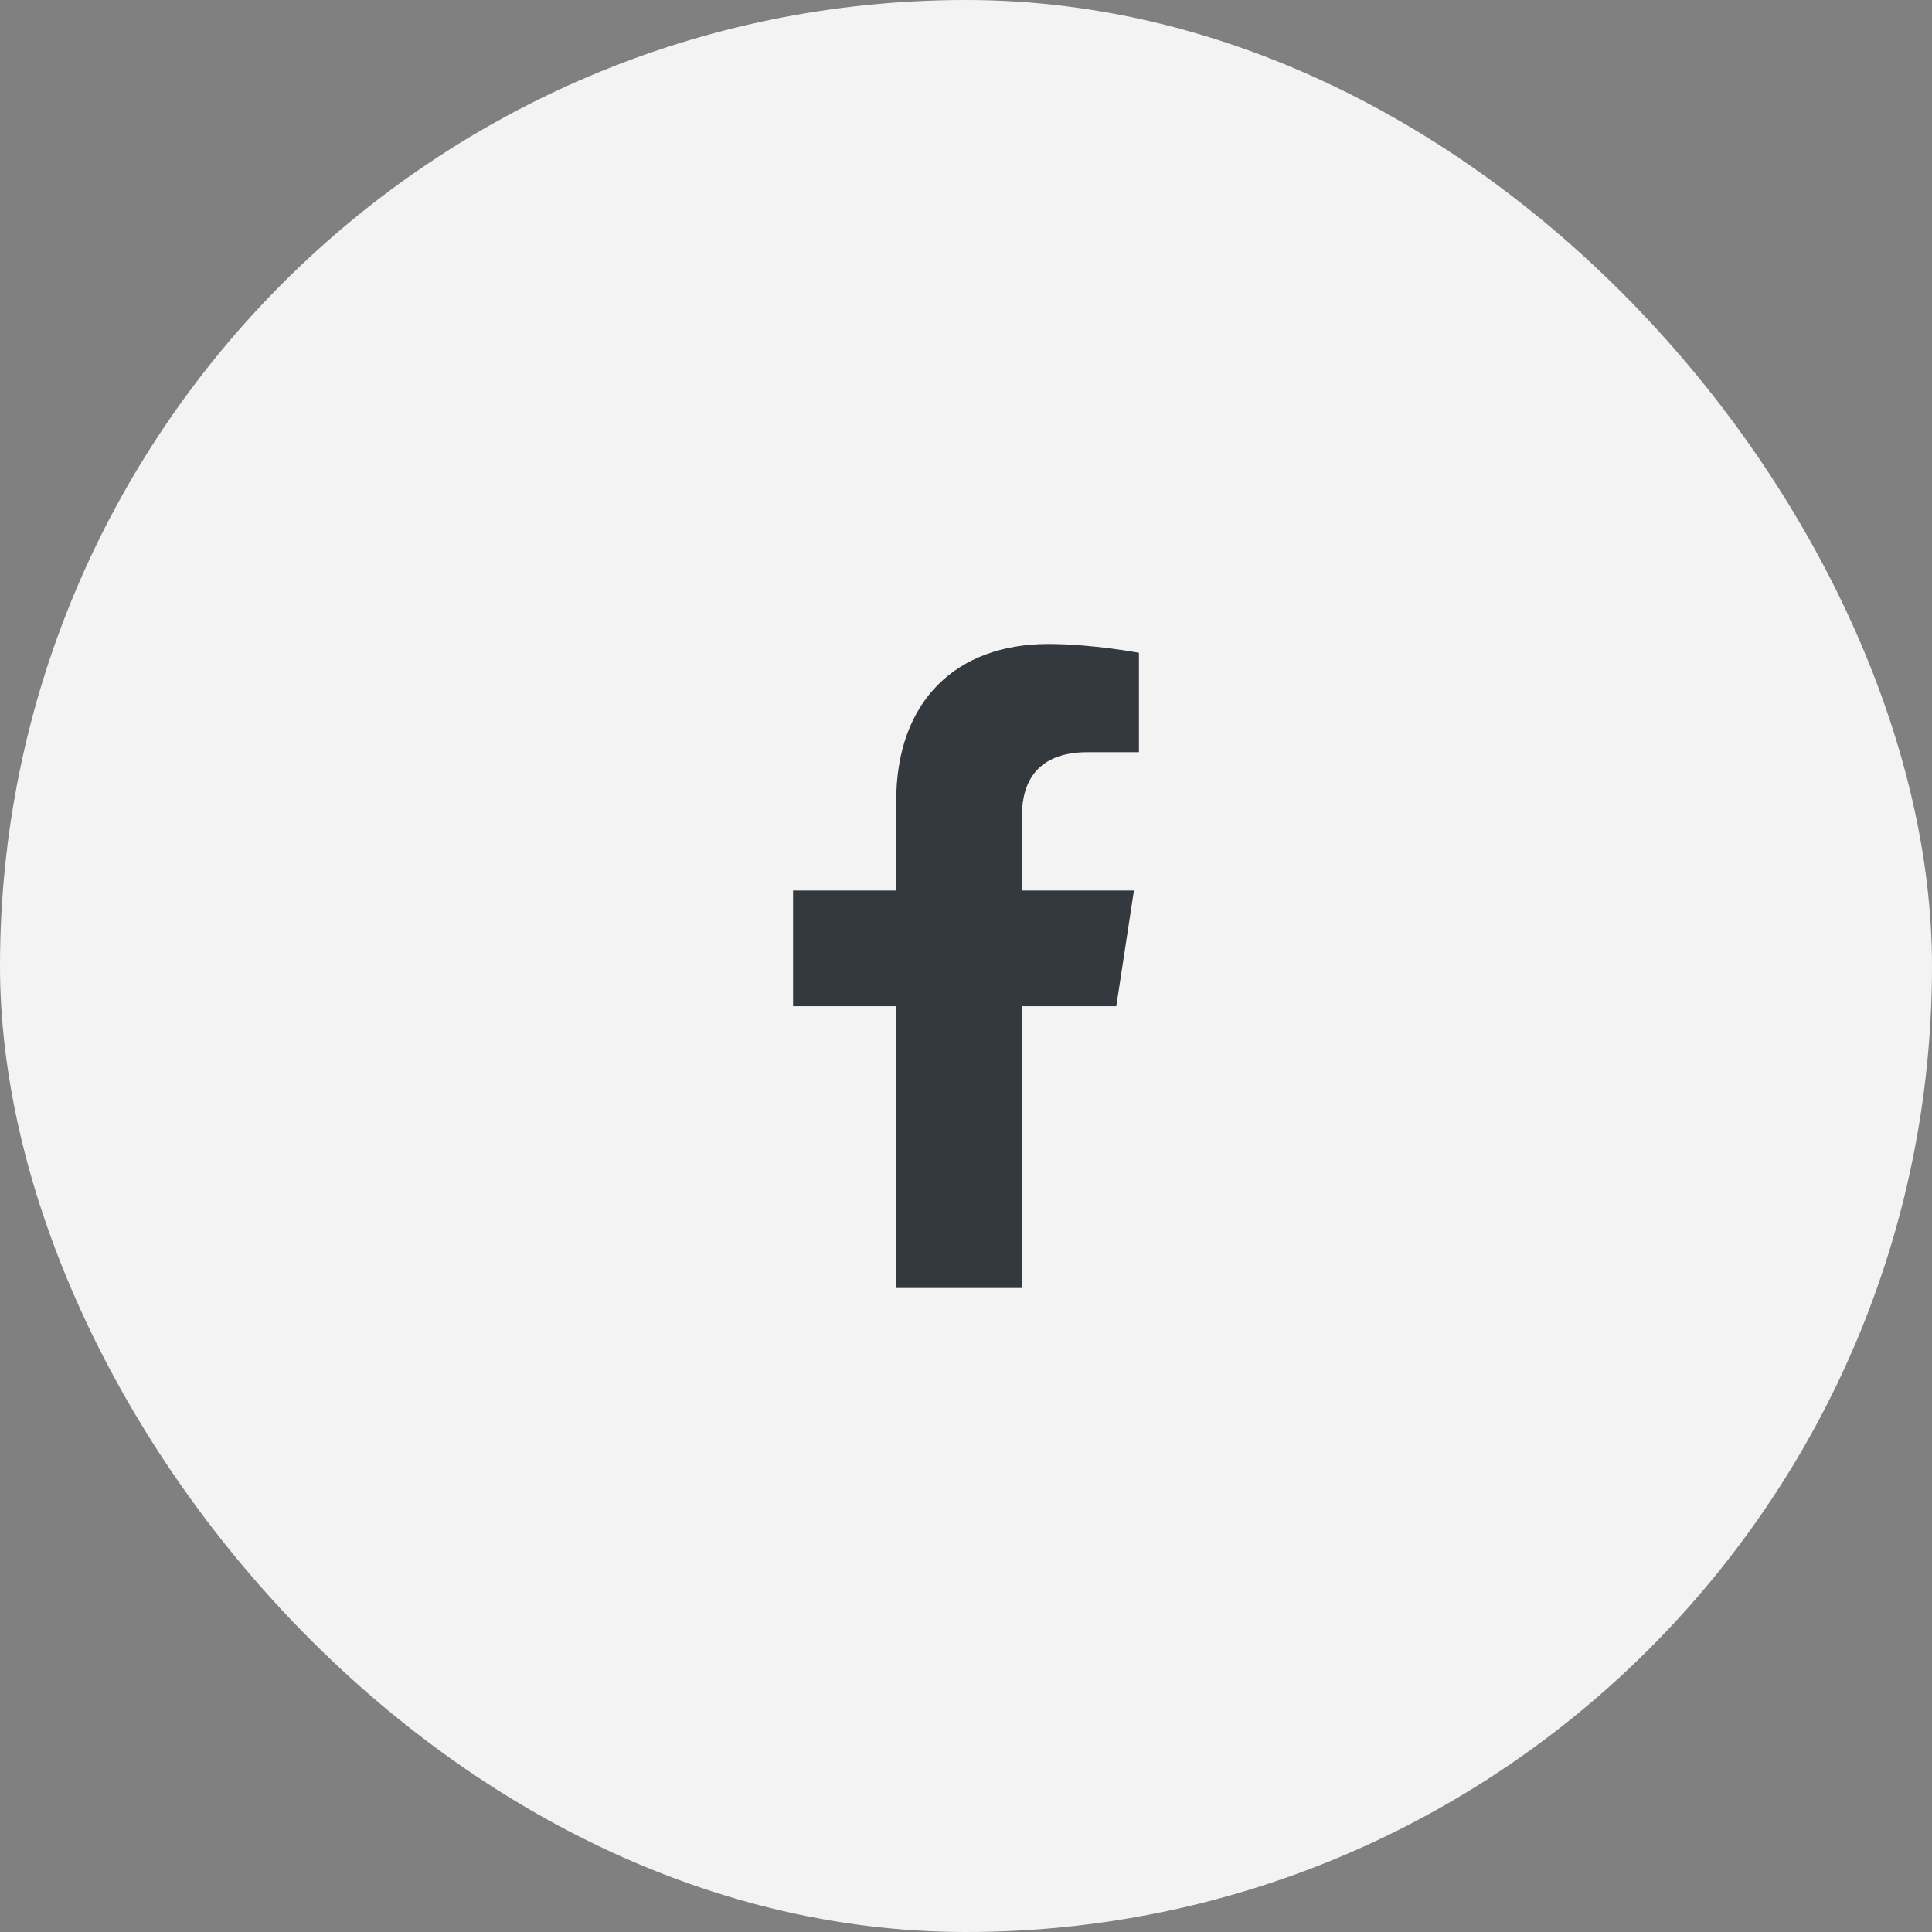 <svg width="48" height="48" viewBox="0 0 48 48" fill="none" xmlns="http://www.w3.org/2000/svg">
<rect x="0" y="0" width="48" height="48" fill="#808080" stroke="none"/>
<rect width="48" height="48" rx="24" fill="#F3F3F4"/>
<path d="M27.734 25H25.391V32H22.266V25H19.703V22.125H22.266V19.906C22.266 17.406 23.766 16 26.047 16C27.141 16 28.297 16.219 28.297 16.219V18.688H27.016C25.766 18.688 25.391 19.438 25.391 20.25V22.125H28.172L27.734 25Z" fill="#33393E"/>
</svg>
